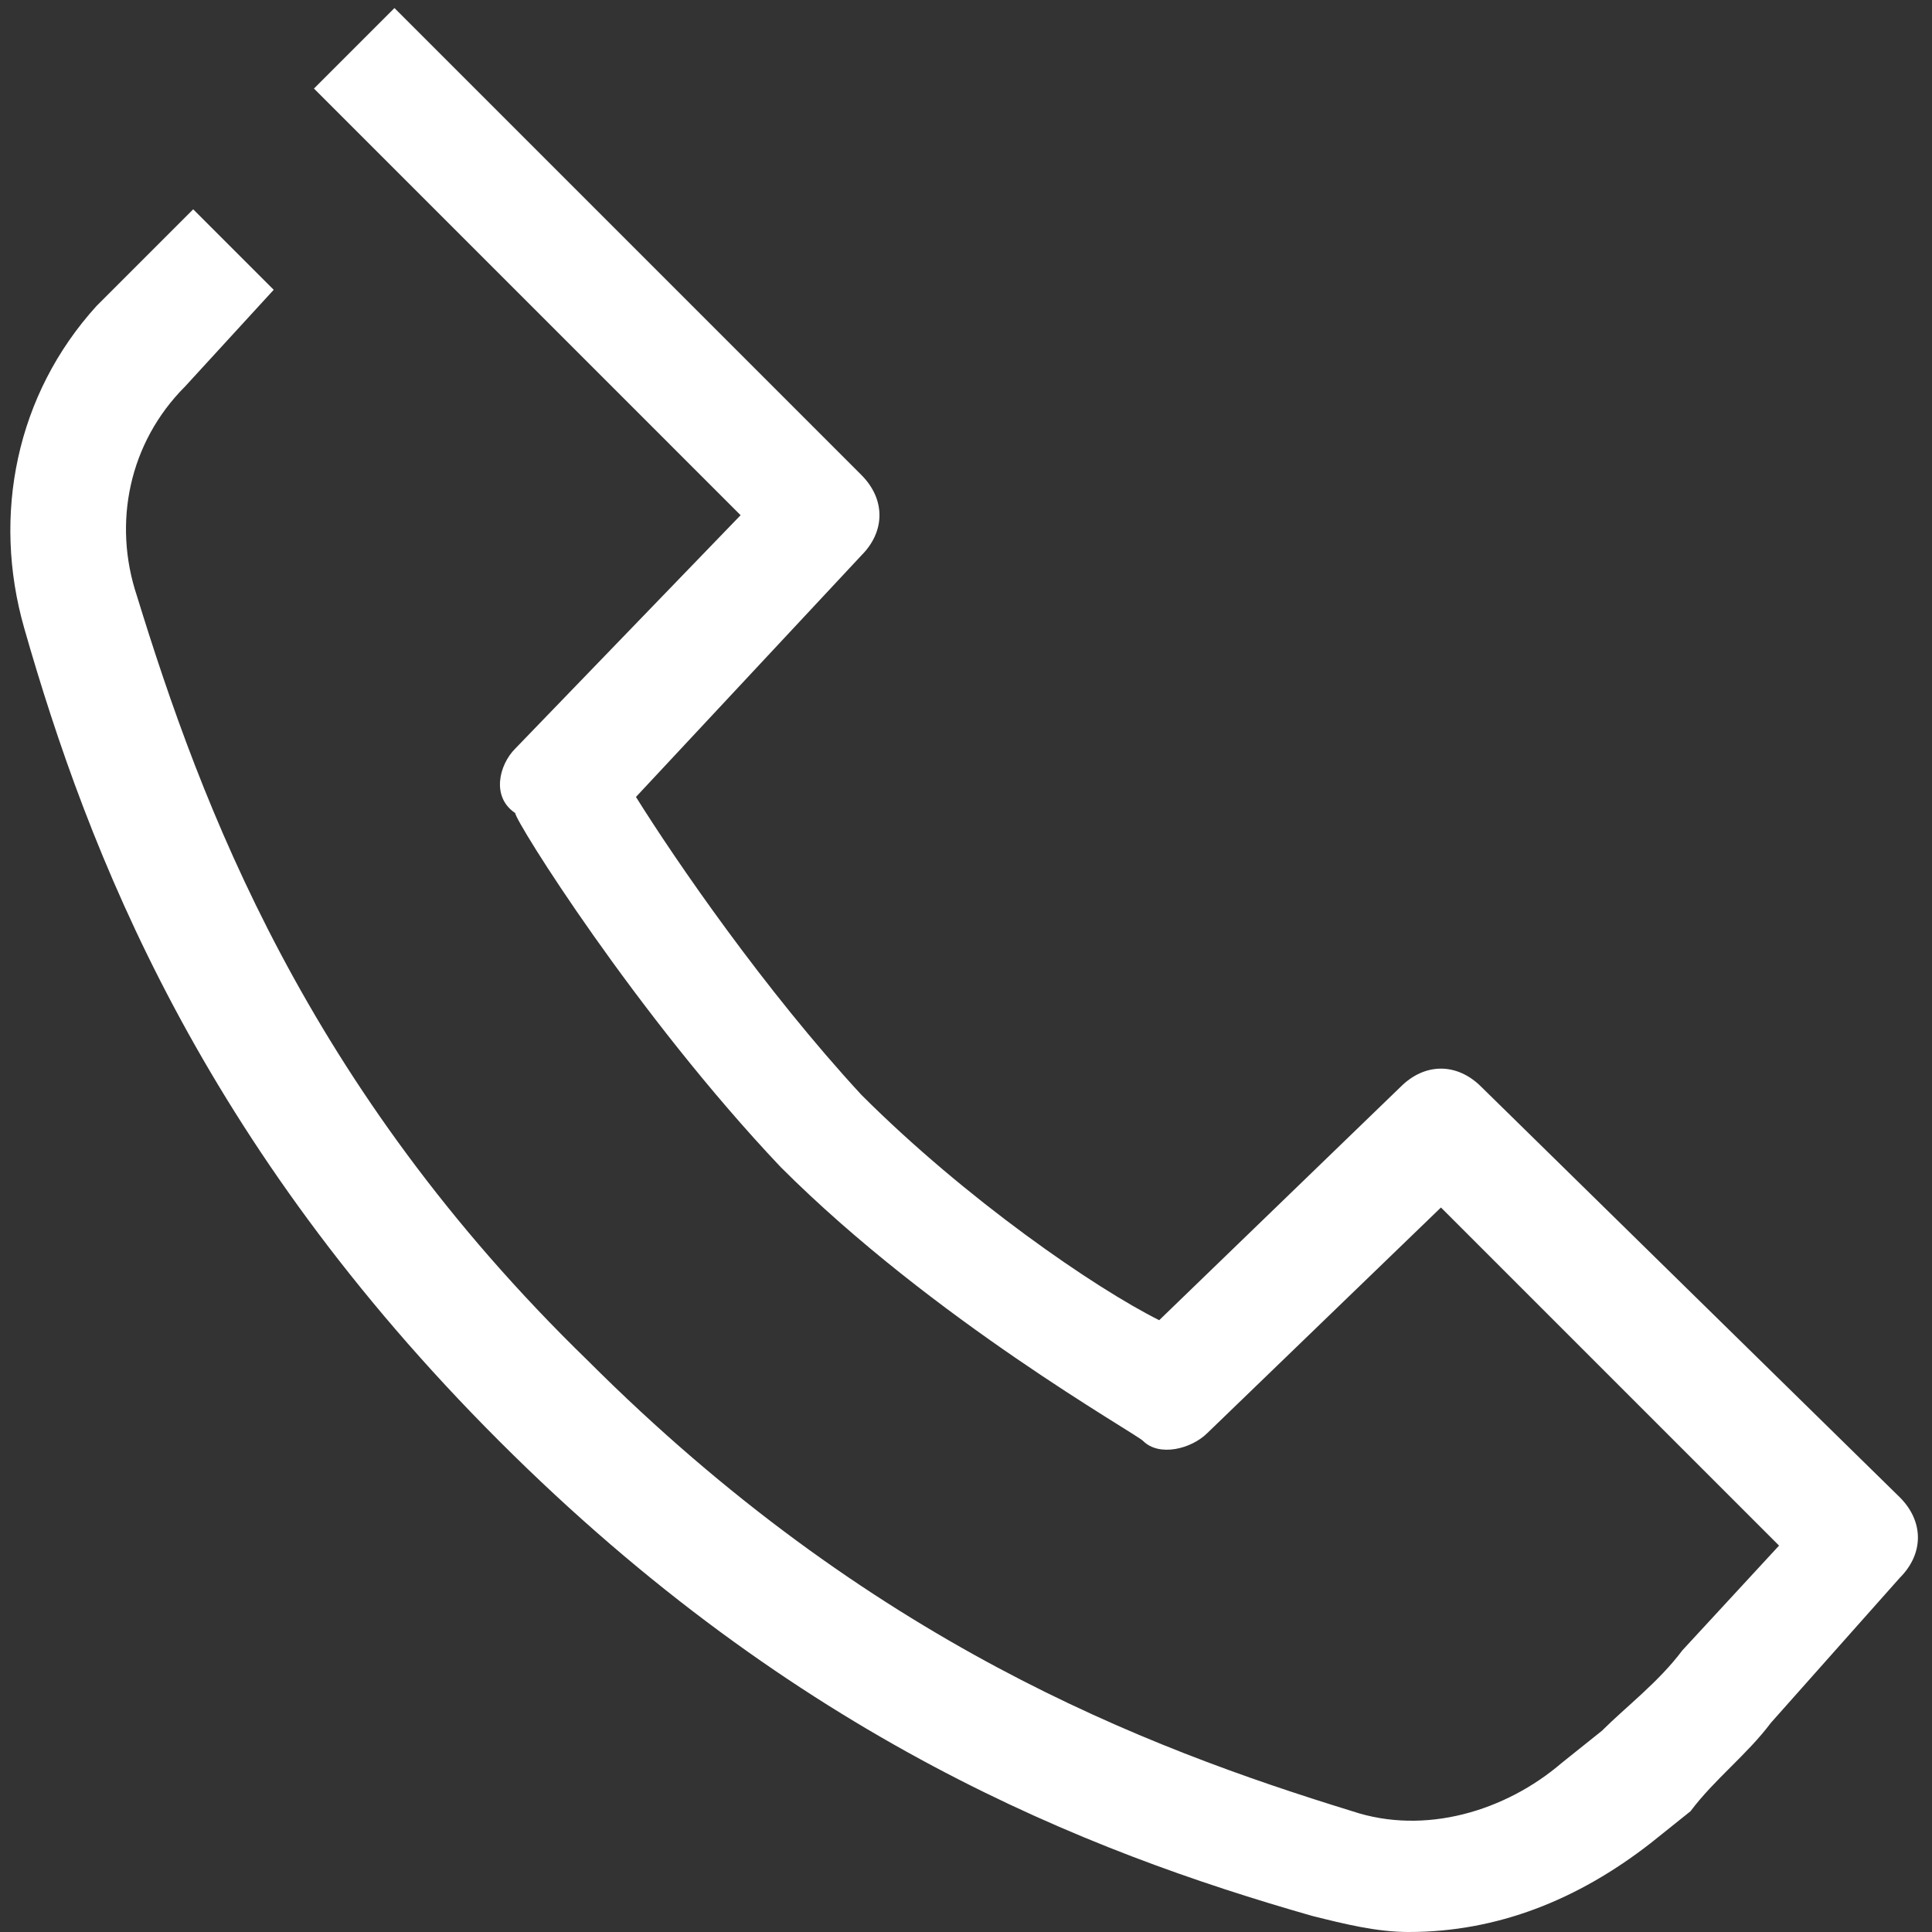 <svg width="24" height="24" viewBox="0 0 24 24" fill="none" xmlns="http://www.w3.org/2000/svg">
<rect x="0" y="0" width="24" height="24" fill="#333333" stroke="none"/>
<path d="M17.5 24C17.1 24 16.7 23.9 16.3 23.8C13.5 23 9.9 21.6 6.2 17.9C2.5 14.2 1.1 10.6 0.3 7.8C-0.1 6.4 0.2 4.9 1.2 3.8L2.4 2.6L3.4 3.6L2.3 4.8C1.6 5.5 1.4 6.5 1.7 7.4C2.5 10 3.8 13.5 7.3 16.9C10.8 20.4 14.2 21.7 16.8 22.5C17.7 22.8 18.7 22.5 19.4 21.9L19.9 21.5C20.2 21.2 20.6 20.9 20.9 20.5L22.1 19.2L17.9 15L15 17.8C14.8 18 14.4 18.1 14.2 17.9C14.1 17.8 11.6 16.4 9.7 14.5C7.9 12.6 6.4 10.2 6.4 10.1C6.1 9.9 6.2 9.5 6.4 9.3L9.2 6.4L3.9 1.1L4.9 0.1L10.7 5.9C11 6.2 11 6.6 10.7 6.9L7.9 9.9C8.4 10.7 9.5 12.3 10.7 13.6C12 14.9 13.6 16 14.4 16.4L17.4 13.5C17.7 13.2 18.1 13.2 18.4 13.5L23.6 18.6C23.9 18.9 23.9 19.3 23.6 19.6L22 21.4C21.7 21.8 21.3 22.1 21 22.5L20.5 22.9C19.6 23.6 18.6 24 17.5 24Z" fill="white"/>
</svg>
